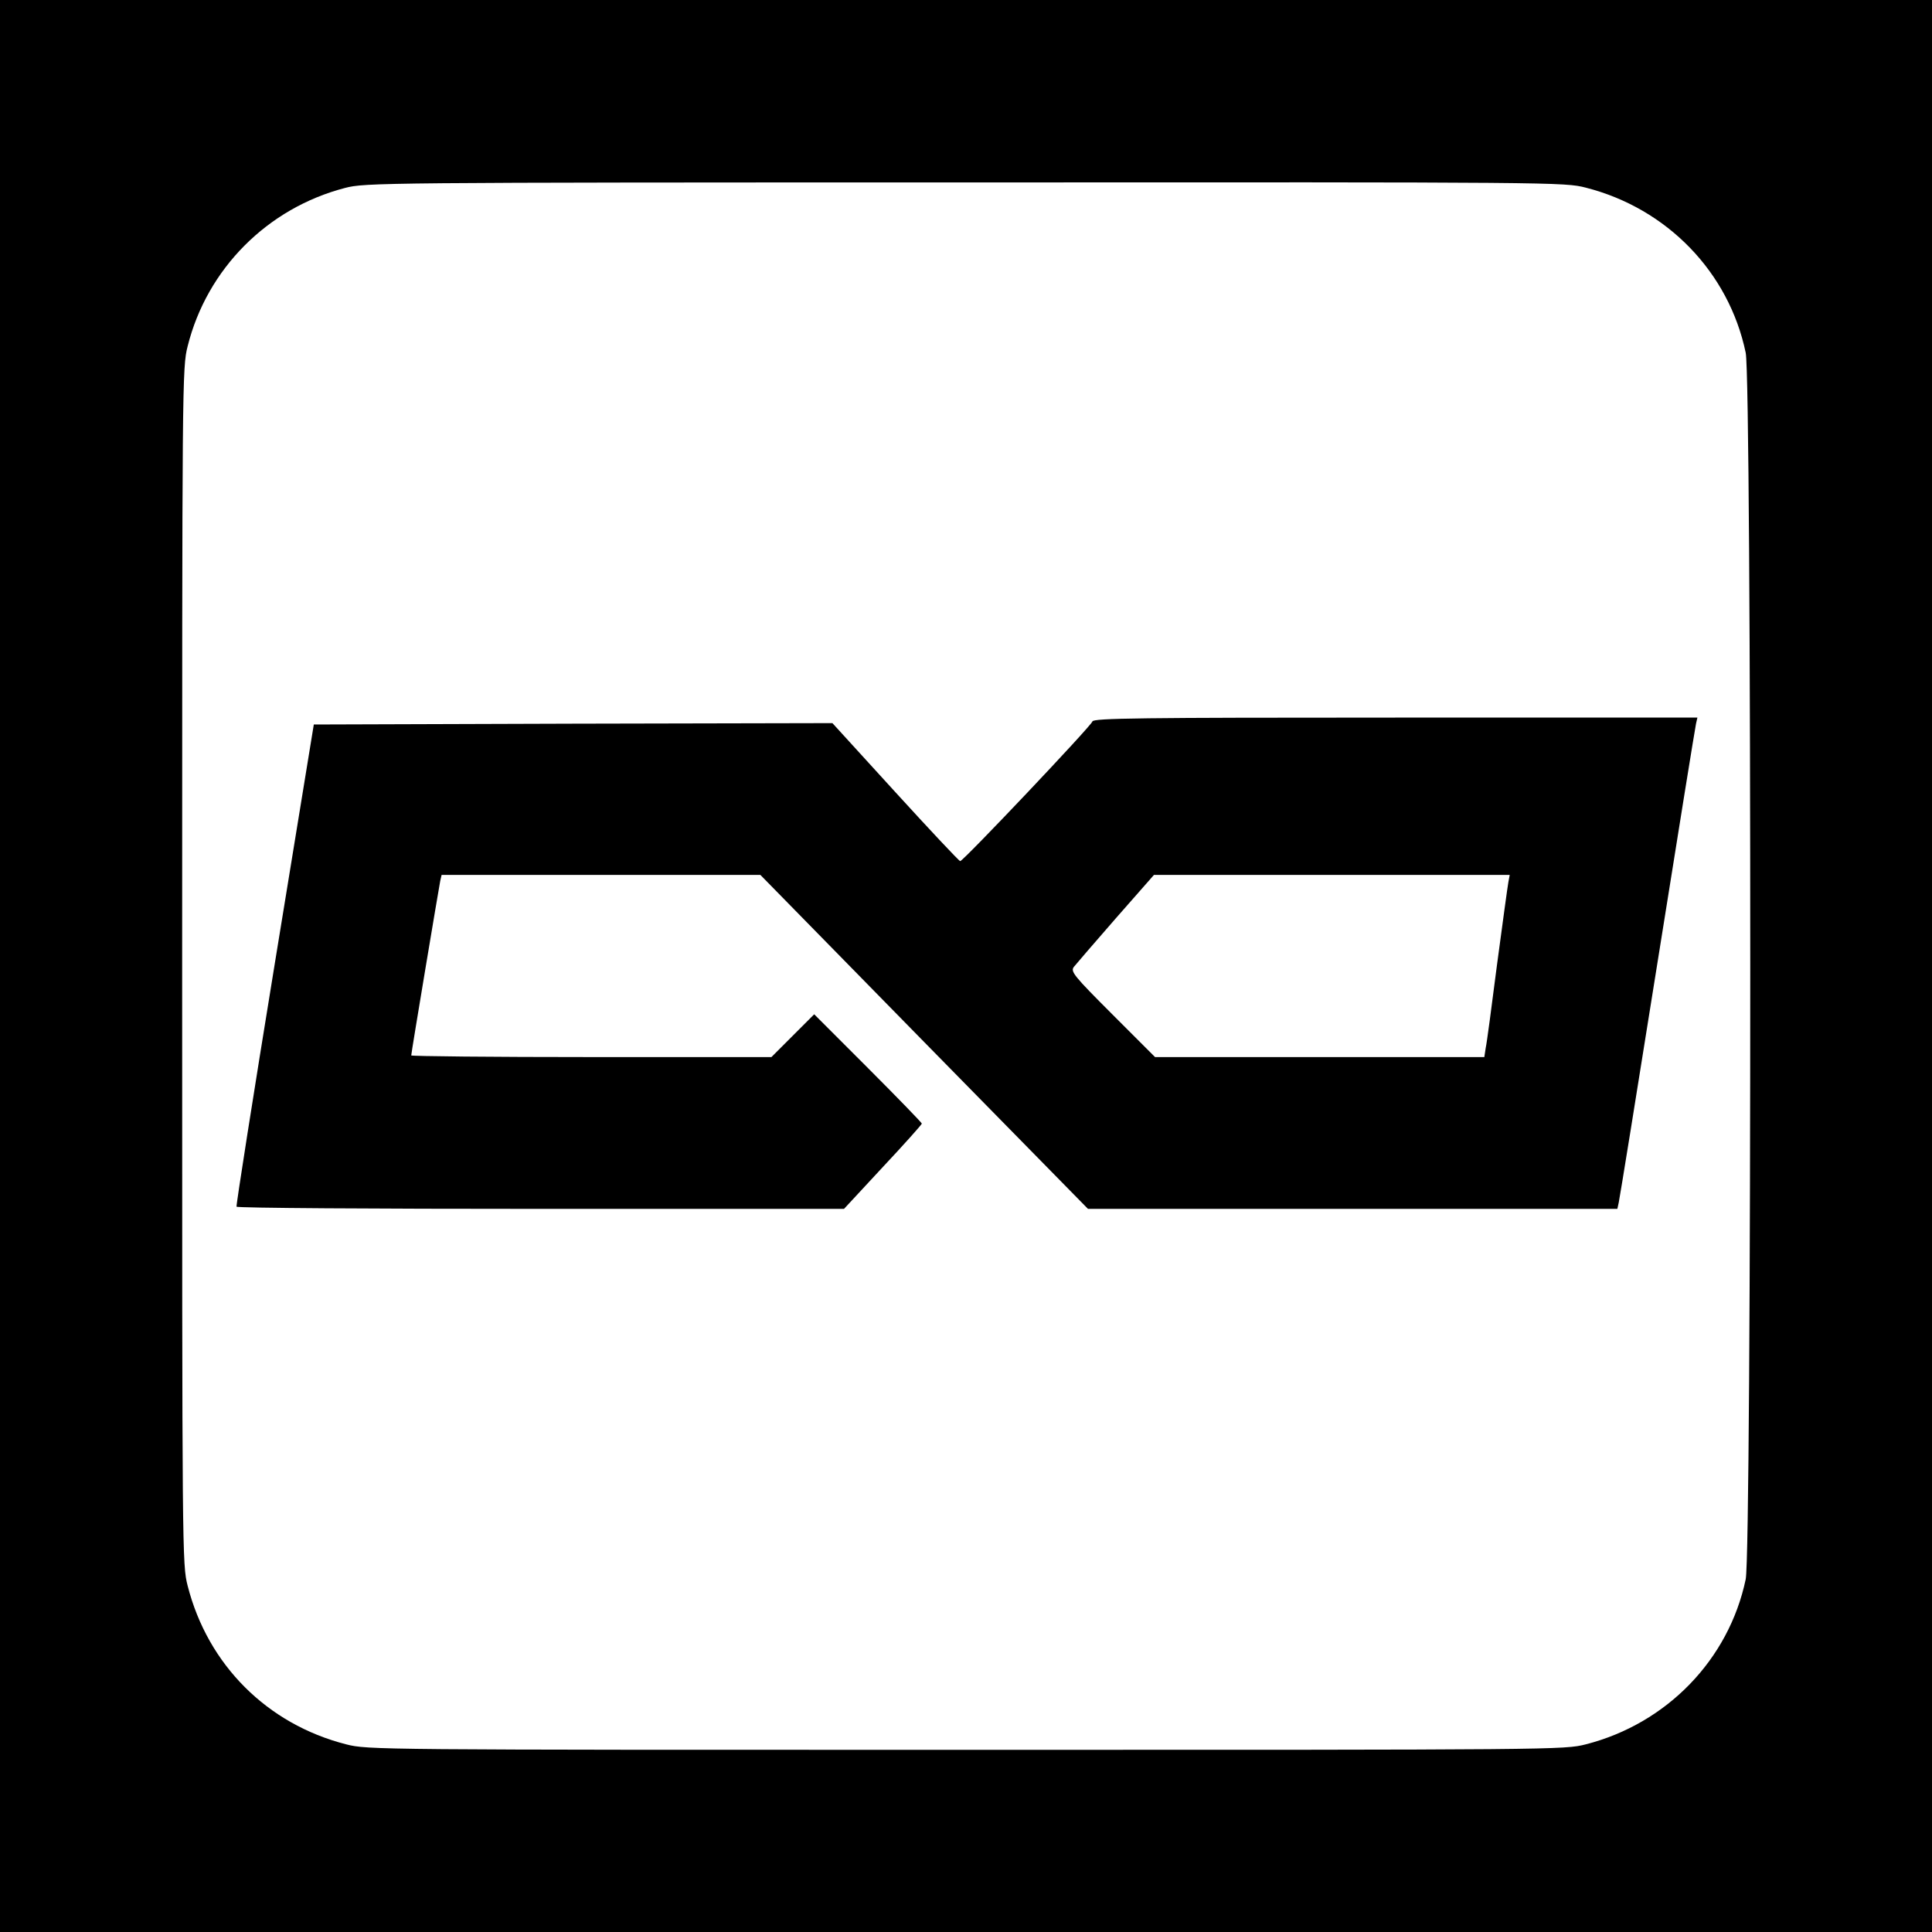 <?xml version="1.0" standalone="no"?>
<!DOCTYPE svg PUBLIC "-//W3C//DTD SVG 20010904//EN"
 "http://www.w3.org/TR/2001/REC-SVG-20010904/DTD/svg10.dtd">
<svg version="1.0" xmlns="http://www.w3.org/2000/svg"
 width="700pt" height="700pt" viewBox="0 0 700 700"
 preserveAspectRatio="xMidYMid meet">
<g transform="translate(0,700) scale(0.1,-0.1)"
fill="#000000" stroke="none">
<path d="M0 3500 l0 -3500 3500 0 3500 0 0 3500 0 3500 -3500 0 -3500 0 0
-3500z m5746 2820 c294 -75 518 -306 579 -598 22 -100 22 -4344 0 -4444 -61
-291 -286 -523 -579 -598 -78 -20 -104 -20 -2246 -20 -2142 0 -2168 0 -2246
20 -286 73 -501 288 -574 574 -20 78 -20 104 -20 2246 0 2127 0 2168 20 2246
70 280 289 500 570 573 73 19 124 20 2246 20 2147 1 2172 1 2250 -19z"/>
<path d="M3958 4386 c-3 -15 -468 -506 -479 -506 -4 0 -110 113 -235 250
l-228 250 -940 -2 -939 -3 -142 -870 c-78 -478 -140 -873 -138 -877 2 -5 499
-8 1103 -8 l1098 0 141 152 c78 83 141 154 141 157 0 3 -88 94 -195 201 l-195
195 -78 -78 -77 -77 -653 0 c-358 0 -652 3 -652 6 0 9 100 607 105 632 l5 22
578 0 577 0 593 -605 594 -605 959 0 959 0 5 23 c3 12 66 402 140 867 74 465
137 855 140 868 l5 22 -1094 0 c-926 0 -1095 -2 -1098 -14z m1507 -583 c-3
-16 -21 -149 -41 -298 -19 -148 -37 -285 -41 -302 l-5 -33 -597 0 -596 0 -154
154 c-142 142 -153 156 -140 173 8 10 76 89 152 176 l138 157 644 0 645 0 -5
-27z"/>
</g>
</svg>
